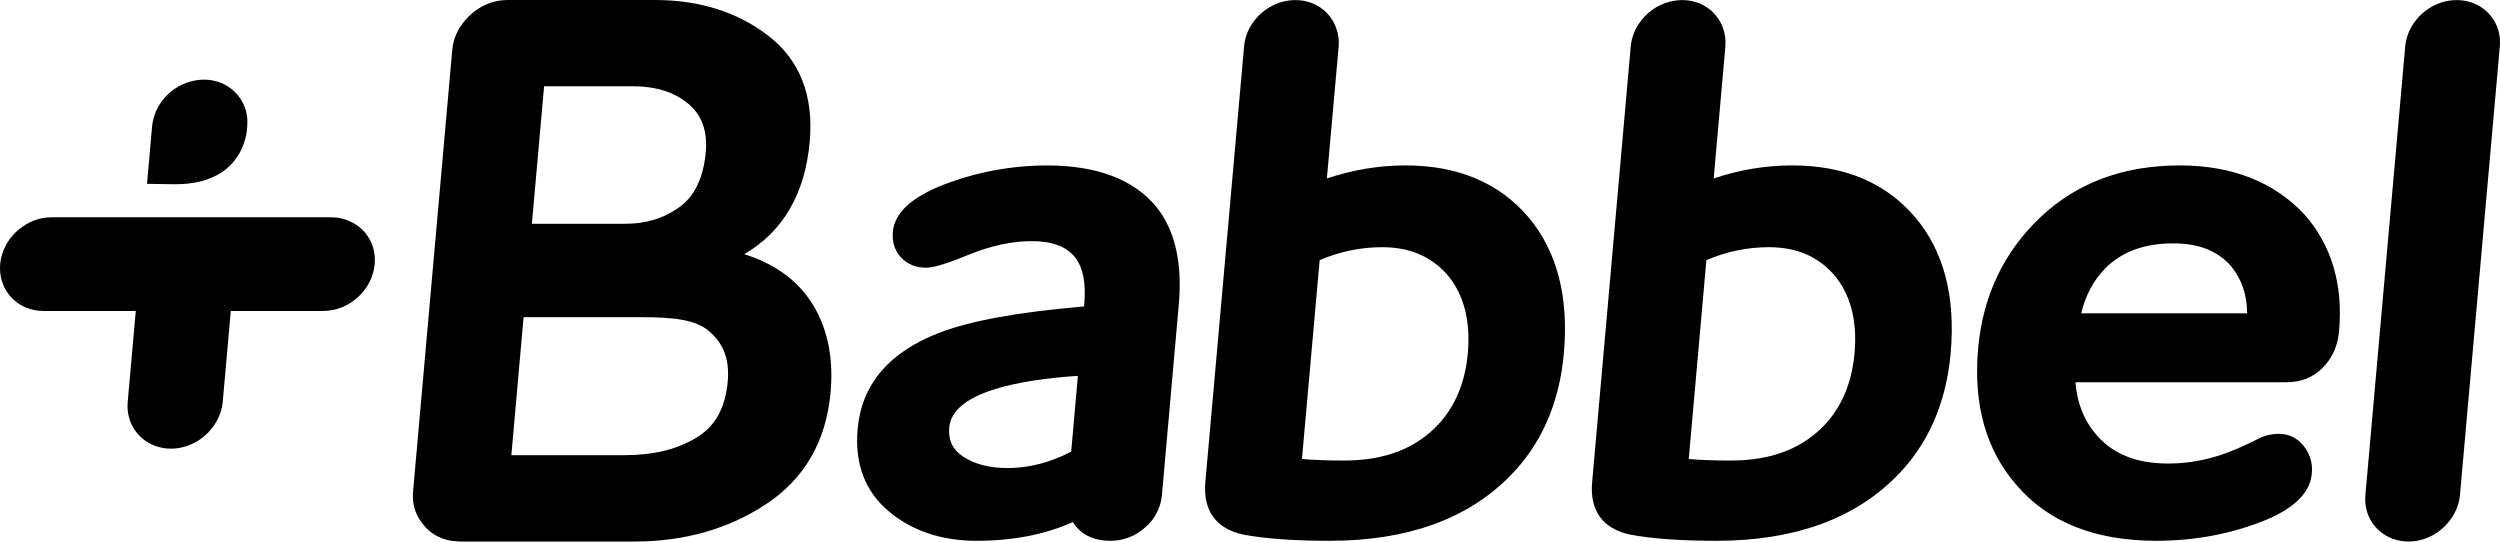 <svg width="2239" height="485" viewBox="0 0 2239 485" fill="none" xmlns="http://www.w3.org/2000/svg">
<path fill-rule="evenodd" clip-rule="evenodd" d="M666.562 227.631C701.365 207.371 721.047 173.512 725.216 126.722C728.792 85.757 716.41 53.922 688.218 32.106C660.692 10.784 626.456 0 586.499 0H454.762L454.269 0.025C445.226 0.06 436.38 2.671 428.765 7.552C424.194 10.418 420.107 13.991 416.654 18.139C410.048 25.451 405.982 34.705 405.062 44.519L369.914 440.406C368.977 451.166 371.862 460.569 378.152 468.614C380.693 471.97 383.554 474.981 387.032 477.424C393.79 482.211 401.757 484.679 410.784 484.877C410.957 484.877 411.08 484.901 411.228 484.951C411.382 484.985 411.539 485.002 411.697 485H568.296C612.792 485 652.404 473.771 686.047 451.561C720.529 428.808 739.966 395.073 743.863 351.343C746.822 318.546 740.41 290.462 724.87 268.104C711.971 249.447 692.386 235.775 666.562 227.631V227.631ZM487.296 77.243H566.569C587.337 77.243 604.208 82.573 616.566 93.037C628.652 103.229 633.757 117.443 632.055 136.446C630.033 158.878 622.337 175.215 609.117 185.012C595.107 195.402 578.951 200.436 559.786 200.436H476.344L487.296 77.243ZM624.335 391.568C607.218 402.303 585.34 407.659 559.293 407.659H457.969L468.92 284.07H573.722C601.668 284.07 622.929 285.872 635.385 296.854C648.458 308.403 653.44 322.445 651.763 341.694C649.666 365.113 640.688 381.5 624.335 391.568V391.568ZM182.533 71.32C197.233 71.32 209.566 78.649 216.176 89.829C220.394 96.615 222.145 104.389 221.405 113.223C221.405 113.223 221.306 164.998 157.078 164.998C149.21 164.998 131.673 164.628 131.673 164.628L136.211 113.223C136.779 107.375 138.382 101.945 141.046 96.936C145.003 89.314 150.95 82.908 158.255 78.397C165.56 73.887 173.949 71.441 182.533 71.32V71.32ZM296.683 194.612C303.096 194.612 308.794 195.994 313.949 198.462C328.057 205.026 337.085 219.562 335.58 236.491C334.001 253.938 321.965 268.844 306.13 275.236C300.766 277.366 295.054 278.479 289.283 278.518H206.704L199.478 359.783C198.96 366.125 197.011 371.851 194.051 377.132C186.06 391.593 170.373 401.81 153.181 401.81C135.57 401.81 121.388 391.198 116.233 376.169C114.455 370.902 113.825 365.315 114.383 359.783L121.61 278.518H38.981C33.062 278.518 27.611 277.284 22.702 275.186C8.002 268.844 -1.346 253.938 0.158 236.491C1.49 222.054 10.024 209.271 22.11 201.744C29.337 197.055 37.501 194.612 46.455 194.612H296.683V194.612ZM844.348 165.689C874.083 154.155 905.692 148.215 937.583 148.168C982.252 148.168 1015.2 160.556 1035.5 185.136C1052.28 205.915 1059.08 235.38 1055.73 272.743L1040.63 443.269C1039.65 454.611 1034.21 465.101 1025.51 472.439C1017.05 480.109 1006.03 484.349 994.609 484.334C979.045 484.334 967.477 478.51 960.867 467.552C936.152 478.707 907.22 484.334 874.662 484.334C843.263 484.334 816.748 475.449 795.98 457.928C774.719 440.11 765.321 415.259 768.108 384.165C771.611 344.458 796.103 315.486 840.871 298.186C868.841 287.328 911.438 279.53 970.906 274.446L971.054 272.718C972.706 254.16 970.092 240.119 963.284 231.037C955.49 220.919 942.615 215.959 923.992 215.959C906.233 215.959 887.118 220.129 867.164 228.298C842.178 238.588 833.693 239.748 829.475 239.748C820.177 239.748 812.58 236.614 806.956 230.568C801.283 224.473 798.817 216.724 799.631 207.519C801.11 190.886 816.156 176.794 844.348 165.689V165.689ZM902.509 419.183C921.477 419.183 940.567 414.272 959.362 404.524L965.356 336.61C912.671 340.139 852.981 351.17 850.169 382.758C849.109 394.283 853.253 402.92 862.749 409.065C873.034 415.802 886.427 419.183 902.509 419.183ZM1258.77 148.143C1234.82 148.171 1211.03 152.131 1188.35 159.865L1198.89 41.755C1199.45 35.867 1198.61 29.928 1196.42 24.431C1190.99 10.044 1177.3 0.074 1160.21 0.074C1145.58 0.074 1132.04 7.305 1123.46 18.435C1118.06 25.246 1114.93 32.995 1114.19 41.755L1079.51 431.67C1077.29 457.212 1089 473.549 1113.62 478.806C1132.98 482.458 1159.05 484.334 1190.97 484.334C1259.98 484.334 1314.05 464.986 1351.76 426.908C1380.17 398.528 1396.65 361.264 1400.62 316.177C1405.09 265.685 1394.41 224.818 1368.9 194.587C1342.76 163.74 1305.71 148.143 1258.77 148.143V148.143ZM1289.18 379.007C1268.74 401.464 1240.74 412.471 1203.55 412.471C1188.25 412.471 1175.68 411.928 1166.03 411.064L1181.89 233.011C1199.53 225.349 1218.55 221.393 1237.78 221.388C1262.15 221.388 1281.22 229.334 1295.89 245.72C1310.87 263.168 1317.16 286.958 1314.59 316.177C1312.32 341.669 1303.76 362.818 1289.18 379.007V379.007ZM1534.78 159.865C1557.42 152.128 1581.19 148.168 1605.12 148.143C1651.98 148.143 1689.11 163.74 1715.23 194.587C1740.88 224.818 1751.48 265.685 1747.04 316.177C1743 361.288 1726.57 398.528 1698.13 426.908C1660.4 464.986 1606.26 484.334 1537.39 484.334C1505.33 484.334 1479.33 482.458 1459.97 478.806C1435.38 473.549 1423.59 457.212 1425.93 431.67L1460.48 41.755C1461.27 32.995 1464.43 25.27 1469.81 18.533C1474.12 12.857 1479.68 8.242 1486.05 5.043C1492.42 1.843 1499.43 0.144 1506.56 0.074C1523.8 0.074 1537.56 10.192 1542.94 24.629C1544.91 29.861 1545.75 35.561 1545.23 41.755L1534.78 159.865ZM1549.92 412.471C1587.09 412.471 1615.09 401.464 1635.58 379.007C1650.13 362.794 1658.67 341.669 1660.94 316.177C1663.53 286.958 1657.24 263.168 1642.19 245.72C1627.59 229.334 1608.57 221.388 1584.16 221.388C1564.92 221.38 1545.88 225.337 1528.24 233.011L1512.43 411.064C1522.05 411.928 1534.6 412.471 1549.92 412.471V412.471ZM1951.96 148.168C1901.84 148.168 1859.96 163.715 1827.45 194.513C1794.55 225.583 1775.75 265.241 1771.61 312.179C1767.17 362.275 1778.76 403.488 1806.12 434.558C1834.26 467.552 1876.34 484.334 1931.02 484.334C1966.34 484.334 1999.64 477.942 2030.13 465.331C2055.41 454.596 2068.97 440.851 2070.43 424.242C2070.94 419.846 2070.57 415.392 2069.34 411.142C2068.1 406.891 2066.04 402.93 2063.25 399.49C2055.7 390.137 2045.44 386.361 2030.79 389.816C2027.29 390.68 2024.13 391.963 2021.49 393.419C2018.83 394.939 2016.08 396.29 2013.26 397.466L2008.77 399.515C2006.84 400.417 2004.9 401.289 2002.95 402.131C1982.99 410.768 1962.49 415.161 1942.02 415.161C1912.18 415.161 1890.47 405.857 1875.43 386.954C1865.81 374.861 1860.18 359.956 1858.75 342.335H2047.74C2060.88 342.335 2071.96 337.893 2080.54 329.059C2088.9 320.495 2093.71 309.588 2094.87 296.533C2098.57 254.999 2088.29 220.031 2064.14 192.391C2036.91 163.024 1999.17 148.143 1951.94 148.143L1951.96 148.168ZM1863.96 280.591C1867.66 264.698 1874.93 251.125 1885.61 240.119C1900.78 225.238 1920.69 217.958 1946.39 217.958C1969.33 217.958 1986.42 224.793 1998.43 238.687C2007.76 250.36 2012.39 264.056 2012.54 280.591H1863.96ZM2233.69 18.459C2237.81 25.246 2239.61 32.995 2238.82 41.755L2203.15 443.269C2202.62 449.331 2200.78 455.206 2197.78 460.494C2189.78 474.882 2174.25 485 2157.1 485C2139.59 485 2125.43 474.487 2120.3 459.507C2118.55 454.285 2117.92 448.752 2118.45 443.269L2154.09 41.755C2154.64 35.956 2156.24 30.502 2158.9 25.517C2166.65 10.612 2182.63 0.074 2200.17 0.074C2214.82 0.074 2227.05 7.354 2233.69 18.459V18.459Z" fill="black"/>
</svg>

